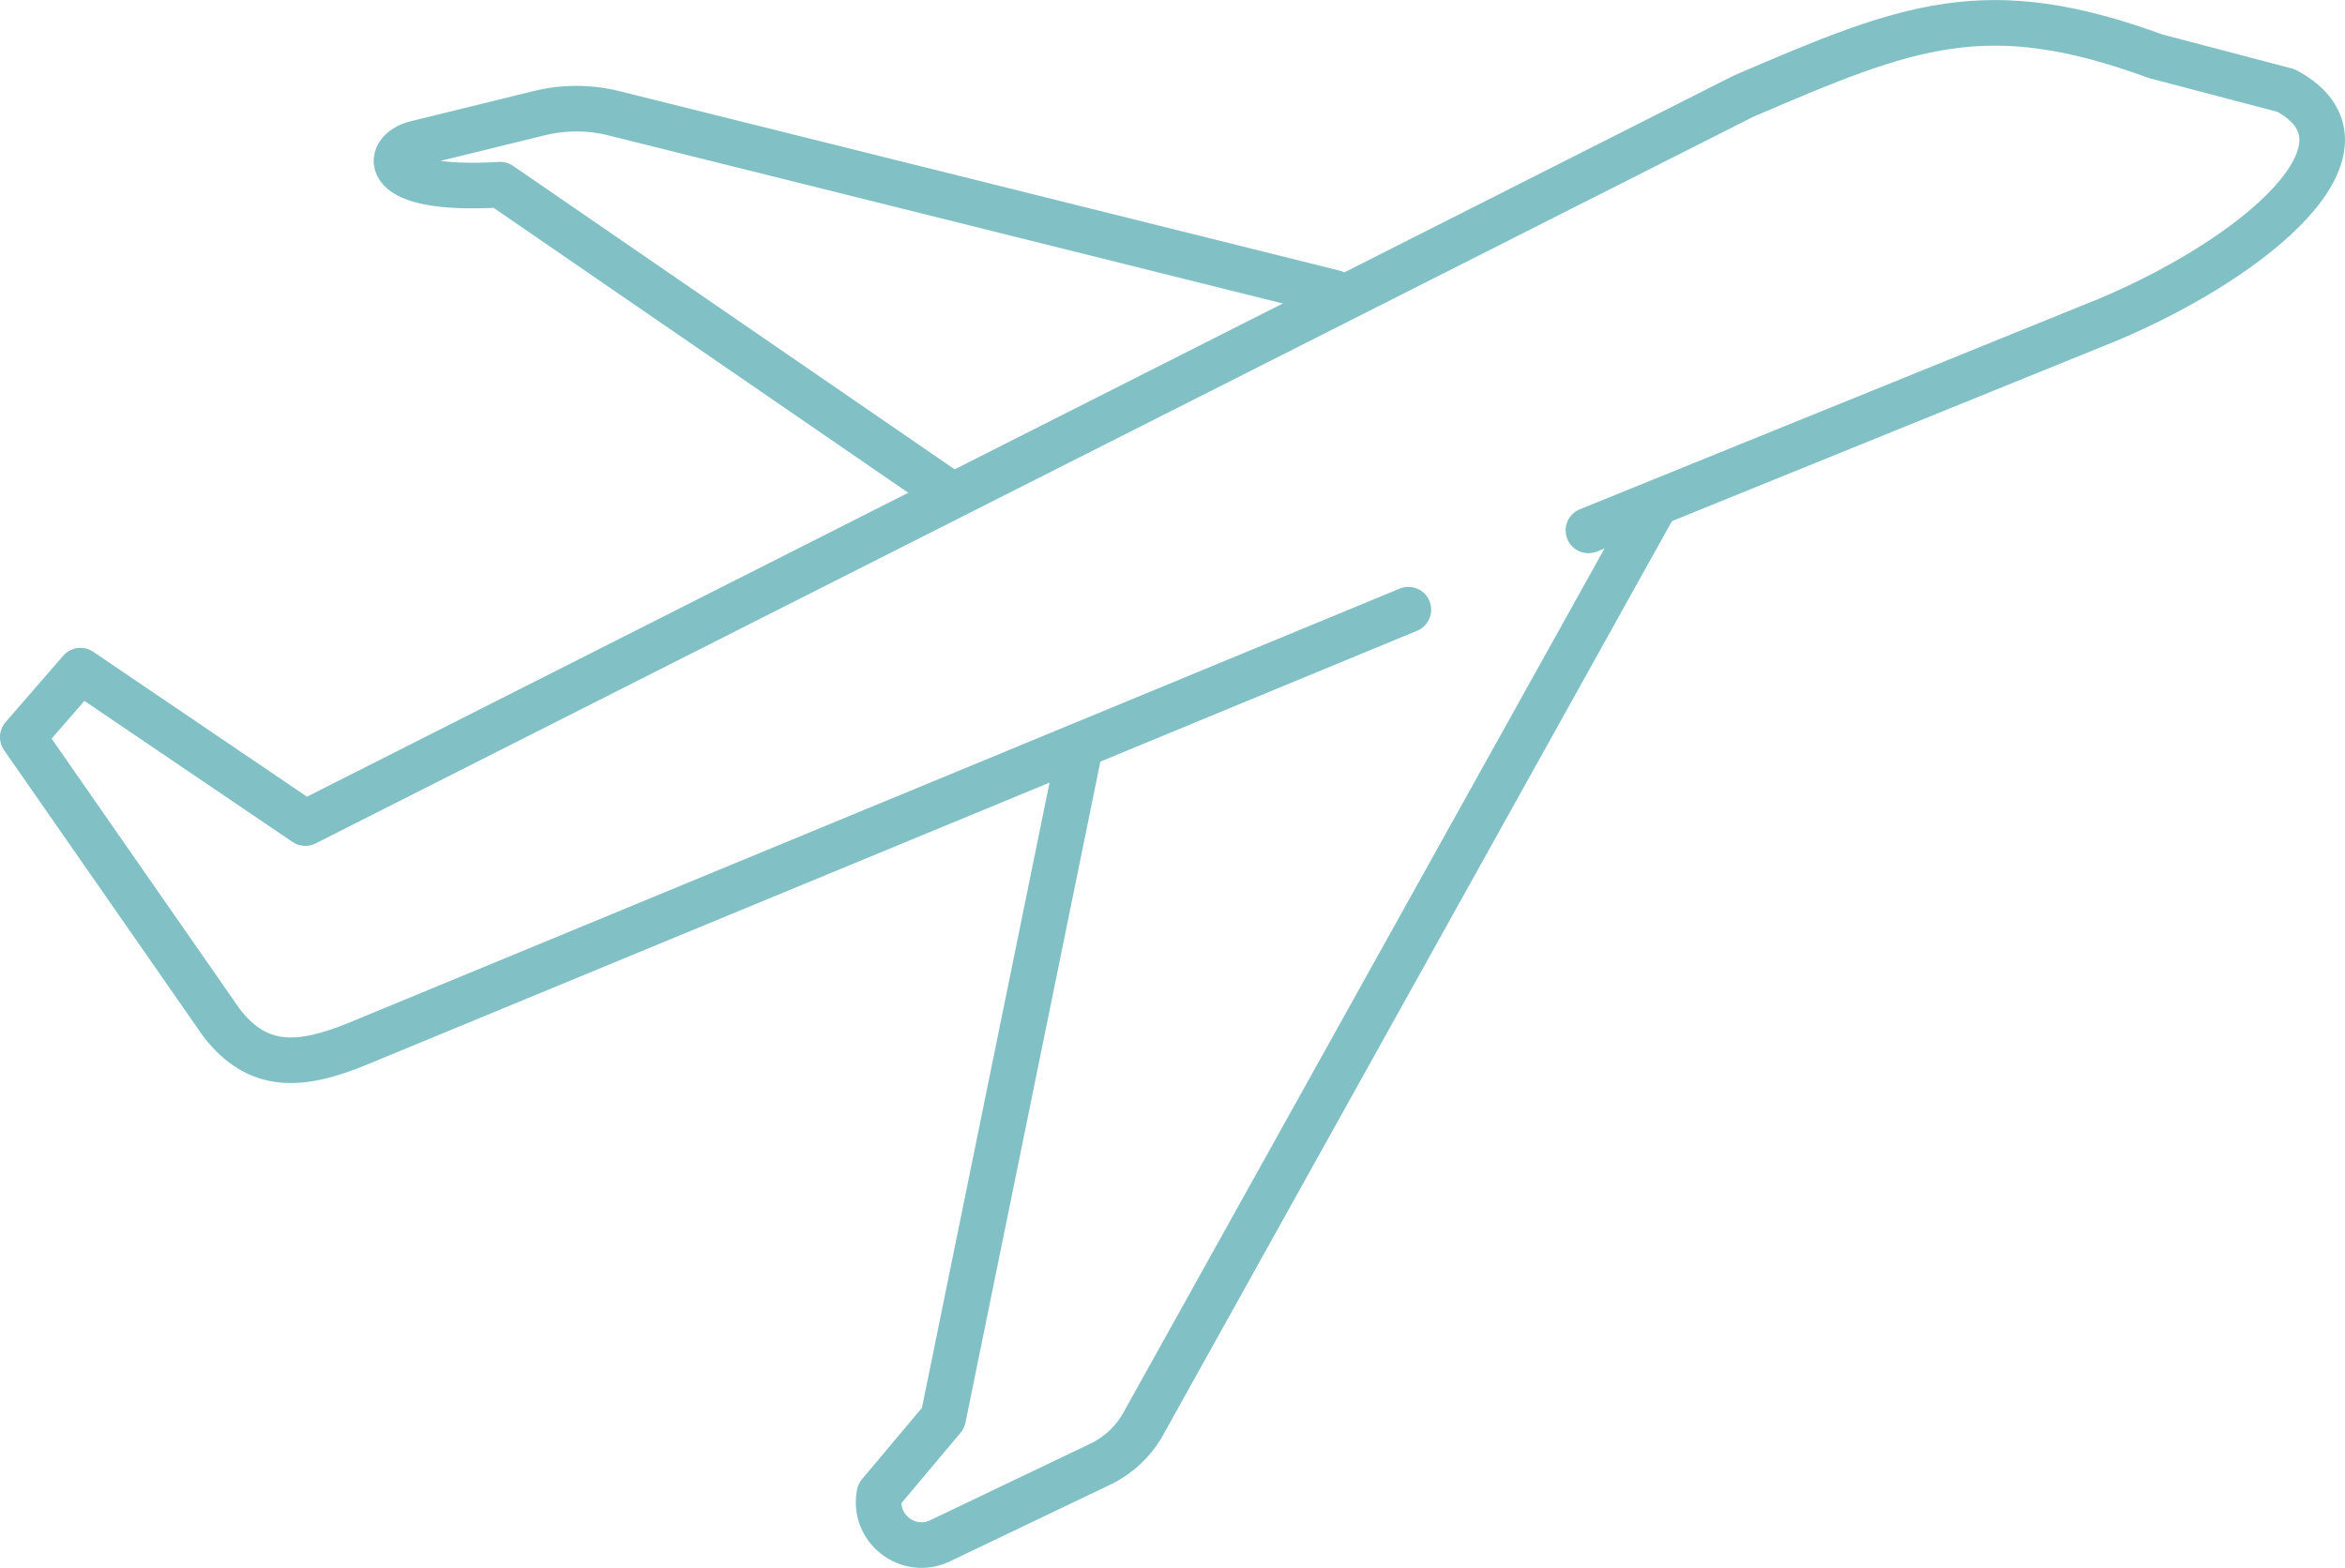 <?xml version="1.0" encoding="UTF-8"?>
<svg id="_レイヤー_2" data-name="レイヤー 2" xmlns="http://www.w3.org/2000/svg" viewBox="0 0 291.48 194.92">
  <defs>
    <style>
      .cls-1 {
        fill: none;
        stroke: #81c1c6;
        stroke-linecap: round;
        stroke-linejoin: round;
        stroke-width: 5.67px;
      }
    </style>
  </defs>
  <g id="_レイヤー_10" data-name="レイヤー 10">
    <g>
      <path class="cls-1" d="M197.44,65.94l64.73-26.26c18.55-7.86,34.57-21.64,22-28.42l-16.21-4.26c-21.07-7.71-30.64-3.91-51.25,4.96L37.95,102.33l-27.95-18.95-7.17,8.26,24.69,35.49c4.61,6.01,10,5.49,17.01,2.61l130.53-53.94"/>
      <path class="cls-1" d="M205.61,62.93l-63.33,113.77c-1.22,2.33-3.16,4.21-5.53,5.34l-19.9,9.52c-3.95,1.89-8.37-1.53-7.54-5.83l7.92-9.43,16.85-82.59"/>
      <path class="cls-1" d="M117.79,61.19L62.17,22.96c-15.23.92-14.35-4.17-10.5-5.12l15.35-3.77c3.03-.74,6.2-.75,9.23,0l89.51,22.31"/>
    </g>
  </g>
</svg>
